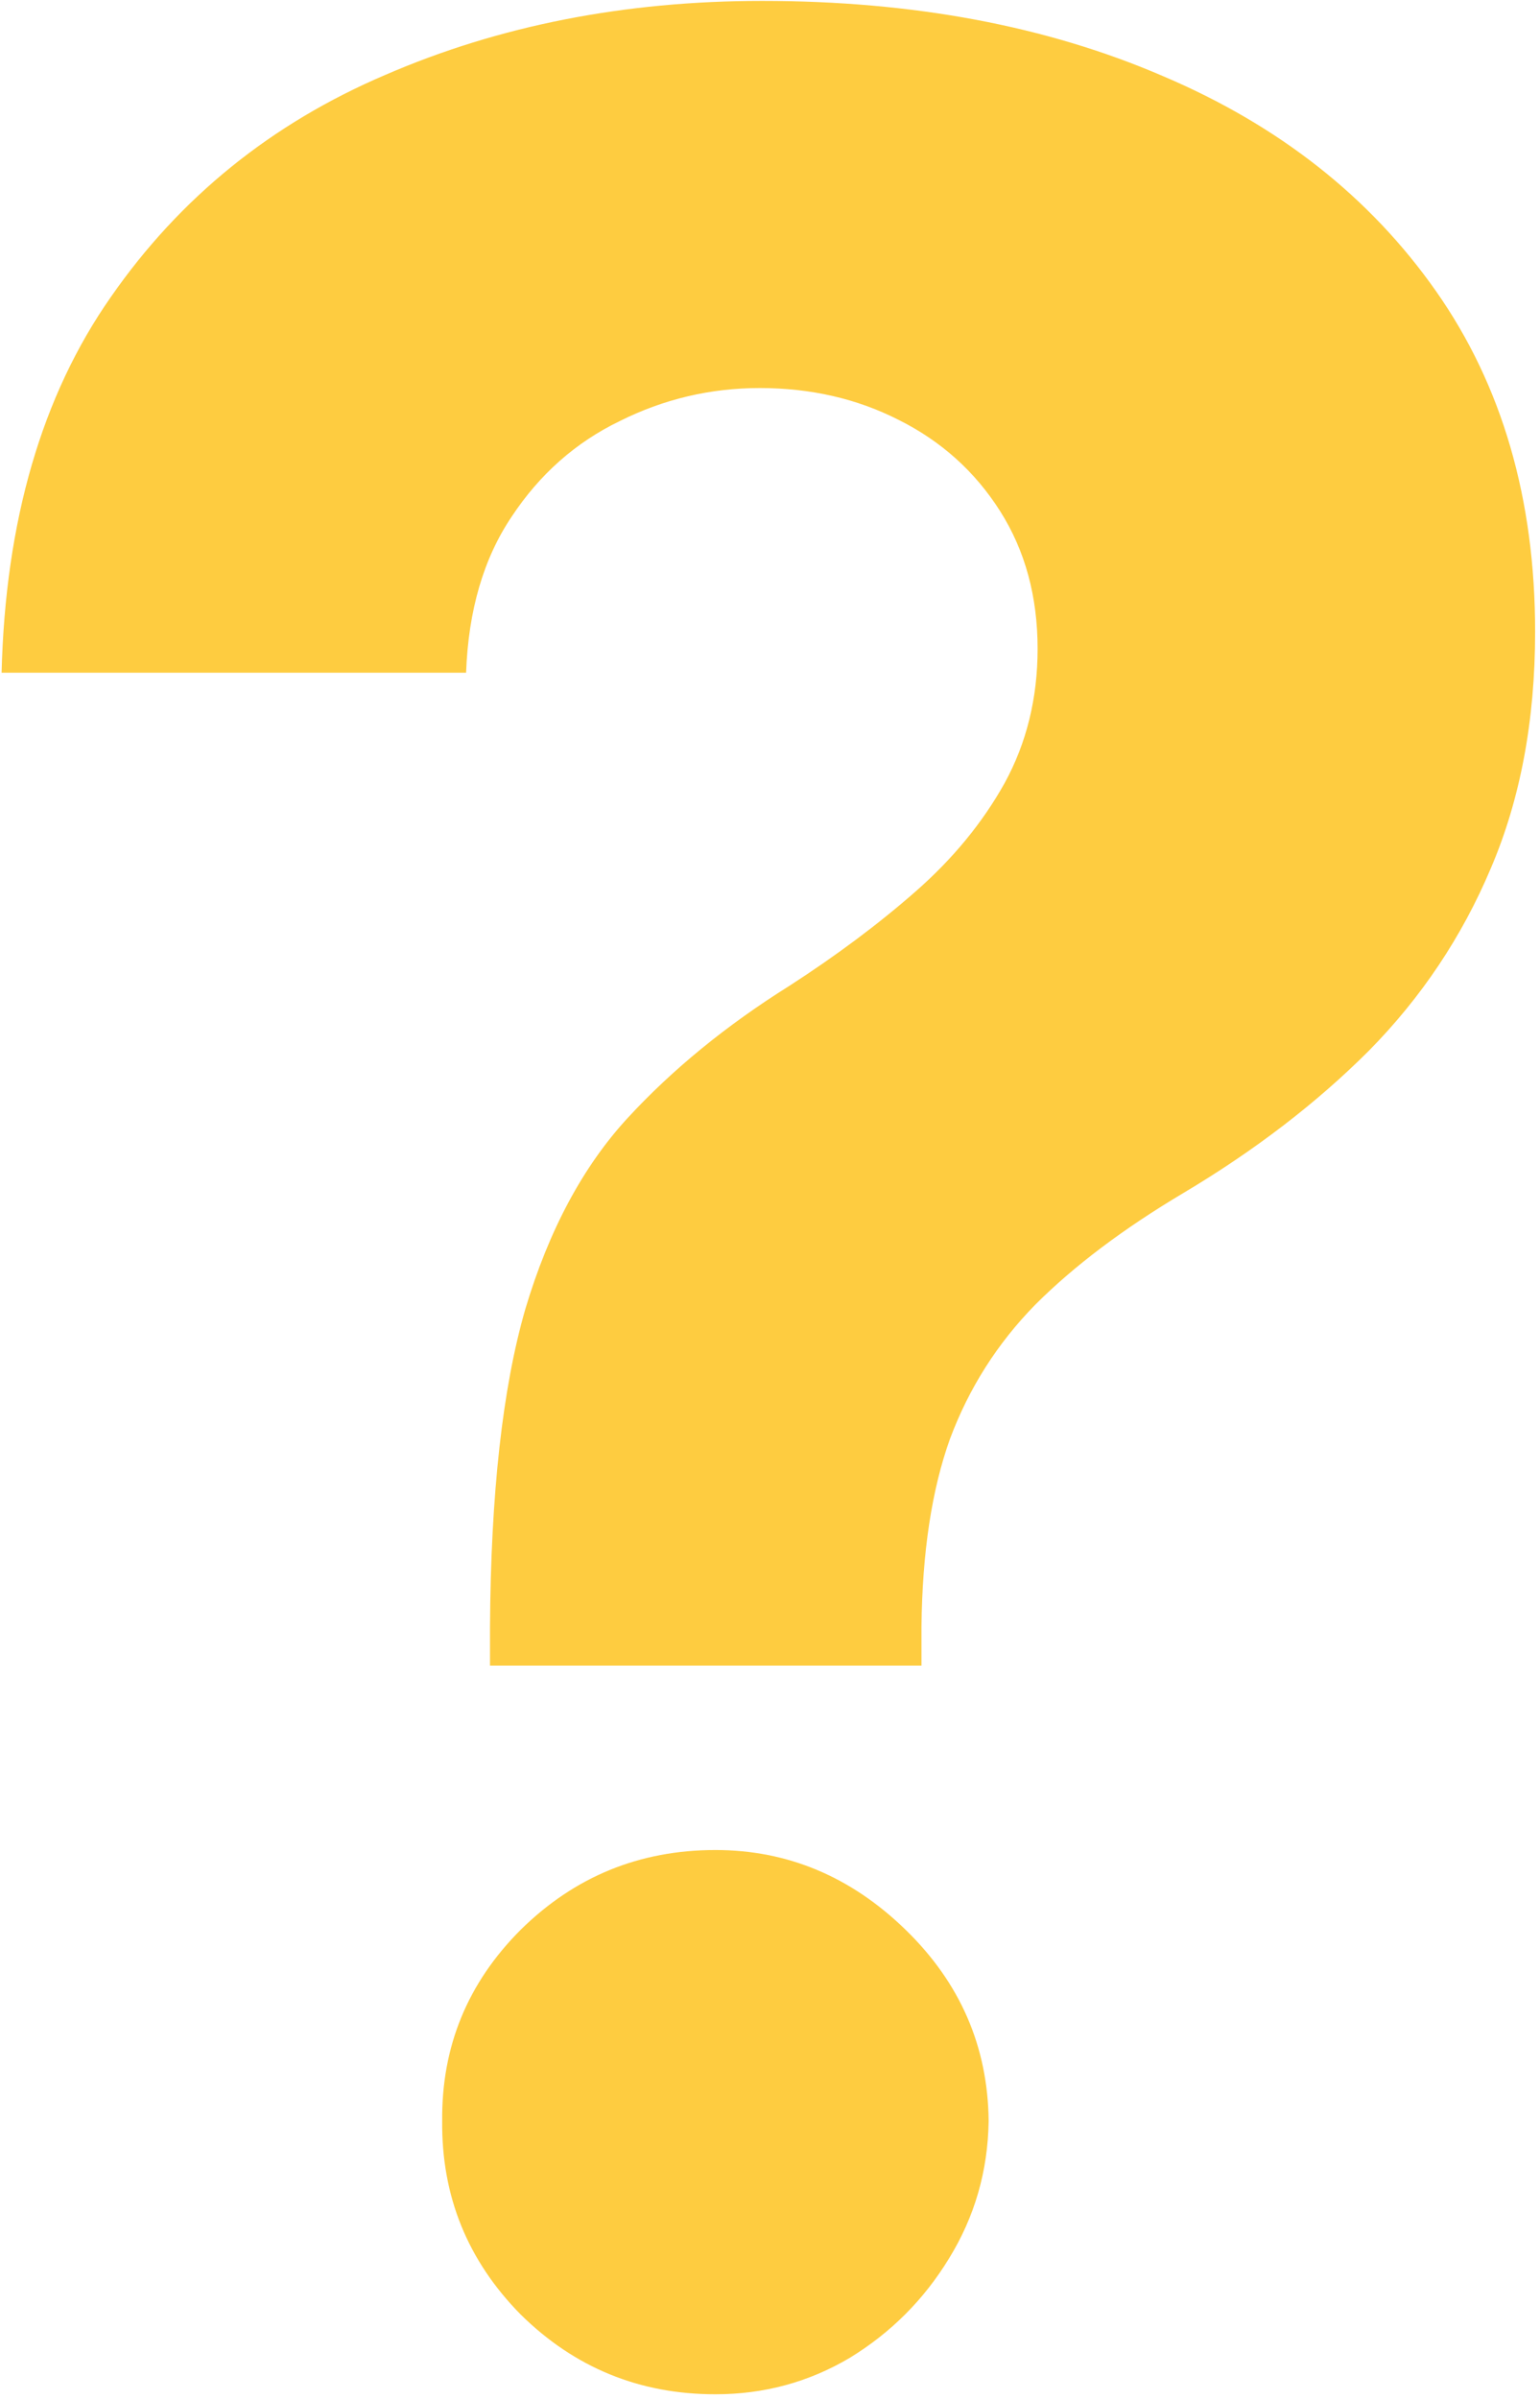<?xml version="1.0" encoding="UTF-8"?> <svg xmlns="http://www.w3.org/2000/svg" width="269" height="419" viewBox="0 0 269 419" fill="none"> <path d="M85.591 290.898V284.136C85.724 260.936 87.778 242.441 91.756 228.653C95.865 214.866 101.831 203.729 109.653 195.244C117.475 186.759 126.888 179.07 137.892 172.176C146.112 166.873 153.47 161.371 159.966 155.67C166.462 149.97 171.633 143.672 175.477 136.778C179.322 129.752 181.244 121.93 181.244 113.312C181.244 104.165 179.057 96.144 174.682 89.25C170.307 82.356 164.407 77.053 156.983 73.341C149.691 69.629 141.604 67.773 132.722 67.773C124.104 67.773 115.951 69.695 108.261 73.54C100.572 77.252 94.275 82.82 89.369 90.244C84.464 97.536 81.812 106.617 81.415 117.489H0.278C0.941 90.974 7.305 69.099 19.369 51.864C31.434 34.496 47.409 21.57 67.296 13.085C87.182 4.468 109.123 0.159 133.119 0.159C159.502 0.159 182.835 4.534 203.119 13.284C223.403 21.901 239.313 34.43 250.847 50.869C262.381 67.309 268.148 87.129 268.148 110.33C268.148 125.841 265.563 139.629 260.392 151.693C255.354 163.625 248.261 174.231 239.114 183.511C229.966 192.659 219.161 200.945 206.699 208.369C196.225 214.6 187.608 221.097 180.847 227.858C174.218 234.619 169.246 242.441 165.932 251.324C162.75 260.206 161.093 271.144 160.96 284.136V290.898H85.591ZM124.966 418.17C111.708 418.17 100.373 413.53 90.96 404.25C81.68 394.837 77.106 383.568 77.239 370.443C77.106 357.451 81.68 346.314 90.96 337.034C100.373 327.754 111.708 323.114 124.966 323.114C137.561 323.114 148.631 327.754 158.176 337.034C167.722 346.314 172.561 357.451 172.693 370.443C172.561 379.193 170.241 387.214 165.733 394.506C161.358 401.665 155.591 407.432 148.432 411.807C141.273 416.049 133.451 418.17 124.966 418.17Z" fill="#FECC40"></path> </svg> 